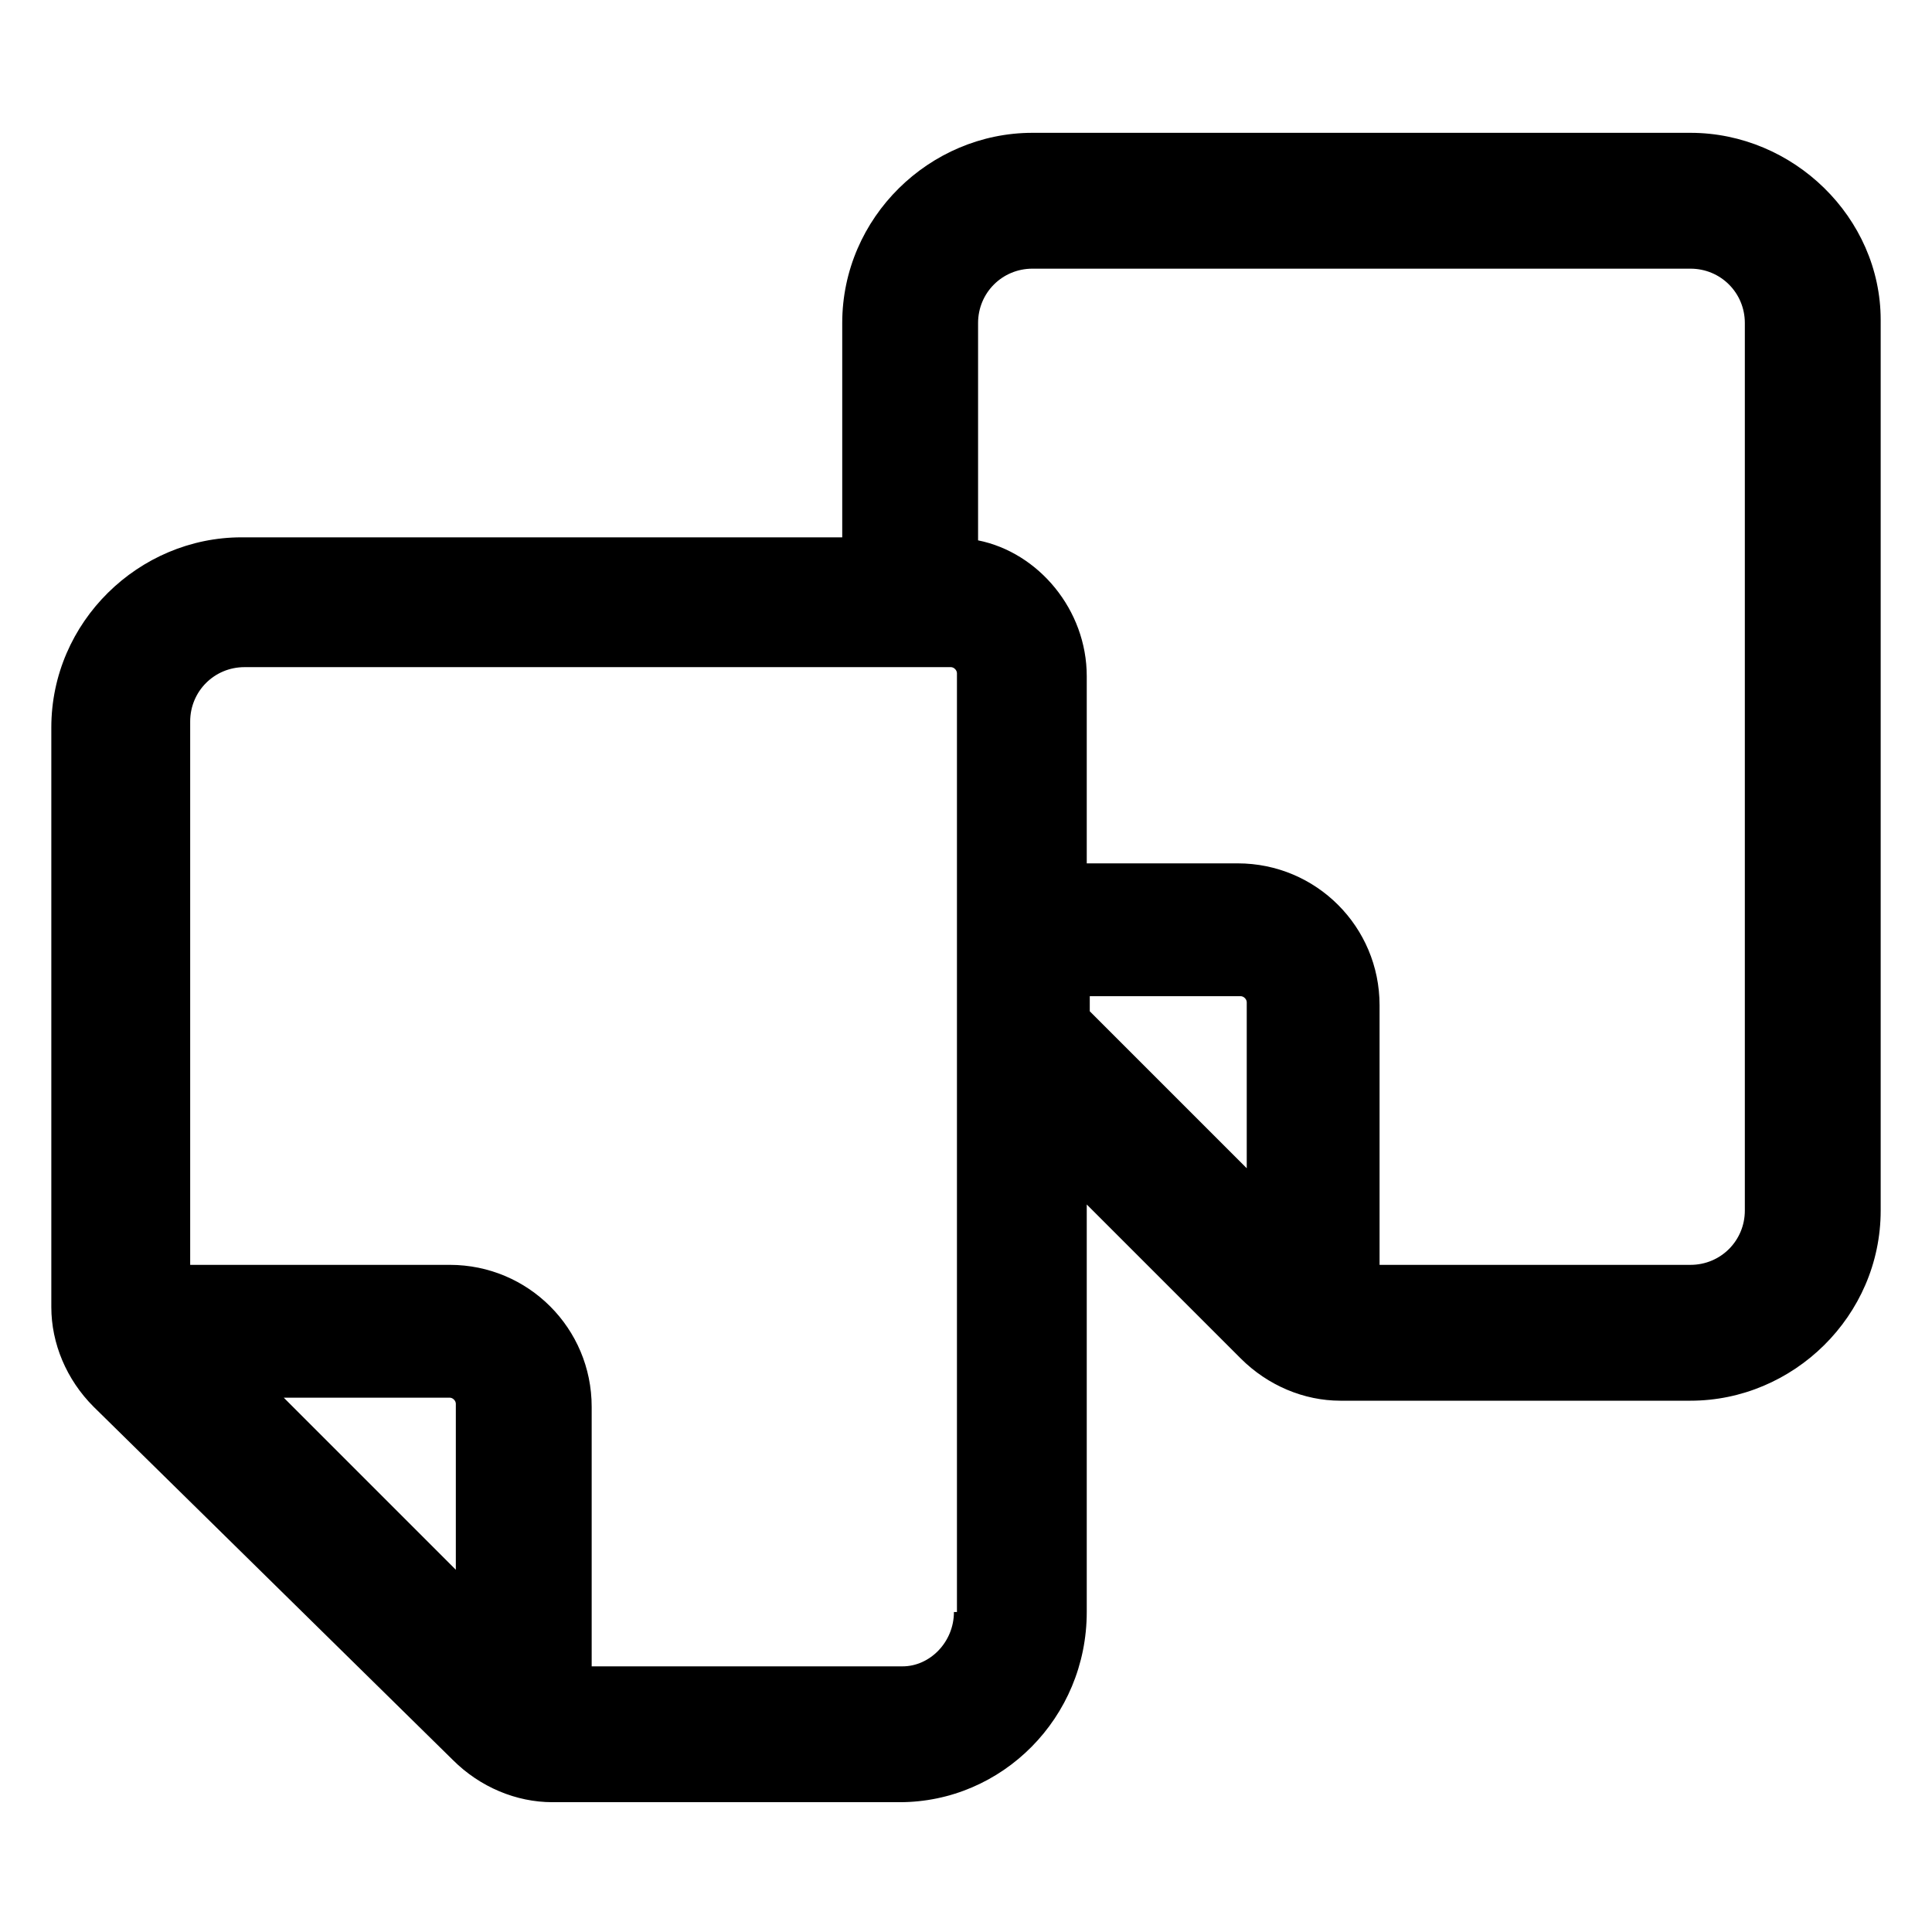 <?xml version="1.0" encoding="utf-8"?>
<!-- Generator: Adobe Illustrator 22.0.0, SVG Export Plug-In . SVG Version: 6.00 Build 0)  -->
<svg version="1.1" id="lni_lni-files" xmlns="http://www.w3.org/2000/svg" xmlns:xlink="http://www.w3.org/1999/xlink" x="0px"
	 y="0px" viewBox="0 0 64 64" style="enable-background:new 0 0 64 64;" xml:space="preserve">
<path d="M56,4.4H34.2c-3.4,0-6.3,2.8-6.3,6.3v7.1H8c-3.4,0-6.3,2.8-6.3,6.3v19.2c0,1.2,0.5,2.4,1.4,3.3L15,58.3
	c0.9,0.9,2.1,1.4,3.3,1.4h11.5c3.4,0,6.2-2.8,6.2-6.3V39.9l5.1,5.1c0.9,0.9,2.1,1.4,3.3,1.4H56c3.4,0,6.3-2.8,6.3-6.3V10.6
	C62.3,7.2,59.4,4.4,56,4.4z M9.4,46.3h5.5c0.1,0,0.2,0.1,0.2,0.2V52L9.4,46.3z M31.6,53.4c0,1-0.8,1.8-1.7,1.8H19.6v-8.6
	c0-2.6-2.1-4.7-4.7-4.7H6.3V23.9c0-1,0.8-1.8,1.8-1.8h23.4c0.1,0,0.2,0.1,0.2,0.2V53.4z M36.1,33.5V33h5c0.1,0,0.2,0.1,0.2,0.2v5.5
	L36.1,33.5z M57.8,40.1c0,1-0.8,1.8-1.8,1.8H45.7v-8.6c0-2.6-2.1-4.7-4.7-4.7h-5v-6.2c0-2.2-1.6-4.1-3.6-4.5v-7.2
	c0-1,0.8-1.8,1.8-1.8H56c1,0,1.8,0.8,1.8,1.8V40.1z"/>
</svg>
